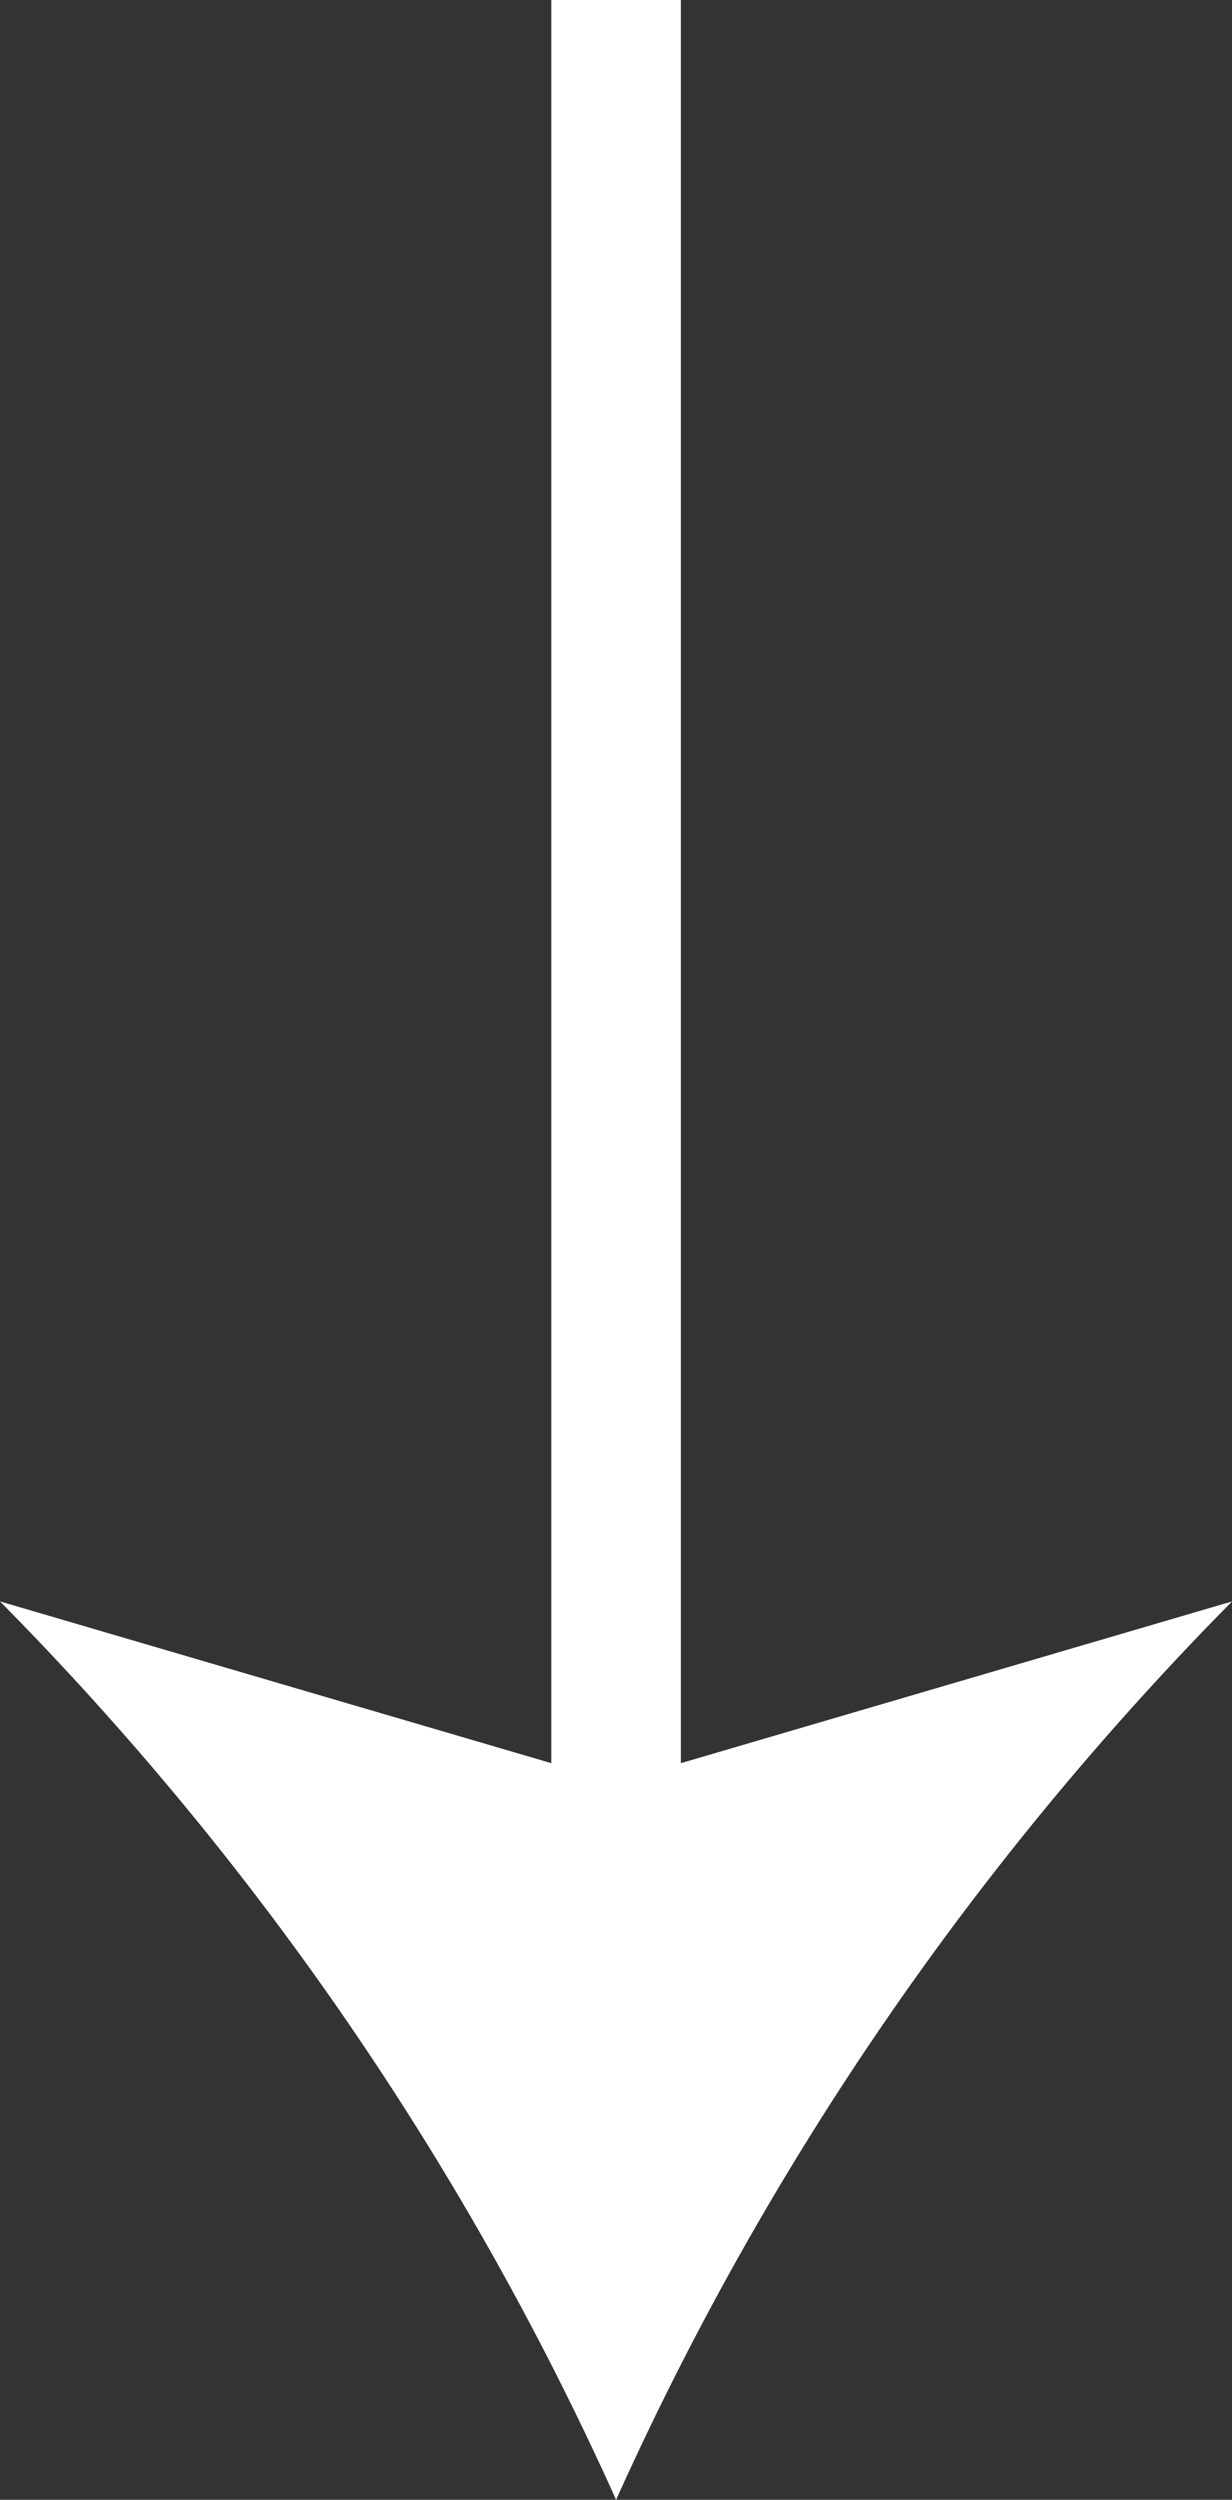 <svg xmlns="http://www.w3.org/2000/svg" xmlns:xlink="http://www.w3.org/1999/xlink" width="16.879" height="34.248" viewBox="0 0 16.879 34.248">
  <rect x="0" y="0" width="16.879" height="34.248" fill="#333333" stroke="none"/>
  <defs>
    <clipPath id="clip-path">
      <rect id="Rectangle_5" data-name="Rectangle 5" width="16.879" height="34.248" fill="#fff"/>
    </clipPath>
  </defs>
  <g id="Group_32" data-name="Group 32" transform="translate(0 0)">
    <g id="Group_31" data-name="Group 31" transform="translate(0 0)" clip-path="url(#clip-path)">
      <path id="Path_14" data-name="Path 14" d="M7.553,0V24.156L0,21.94A42.055,42.055,0,0,1,8.441,34.248,42.015,42.015,0,0,1,16.88,21.94L9.328,24.156V0" transform="translate(0 0)" fill="#fff"/>
    </g>
  </g>
</svg>

